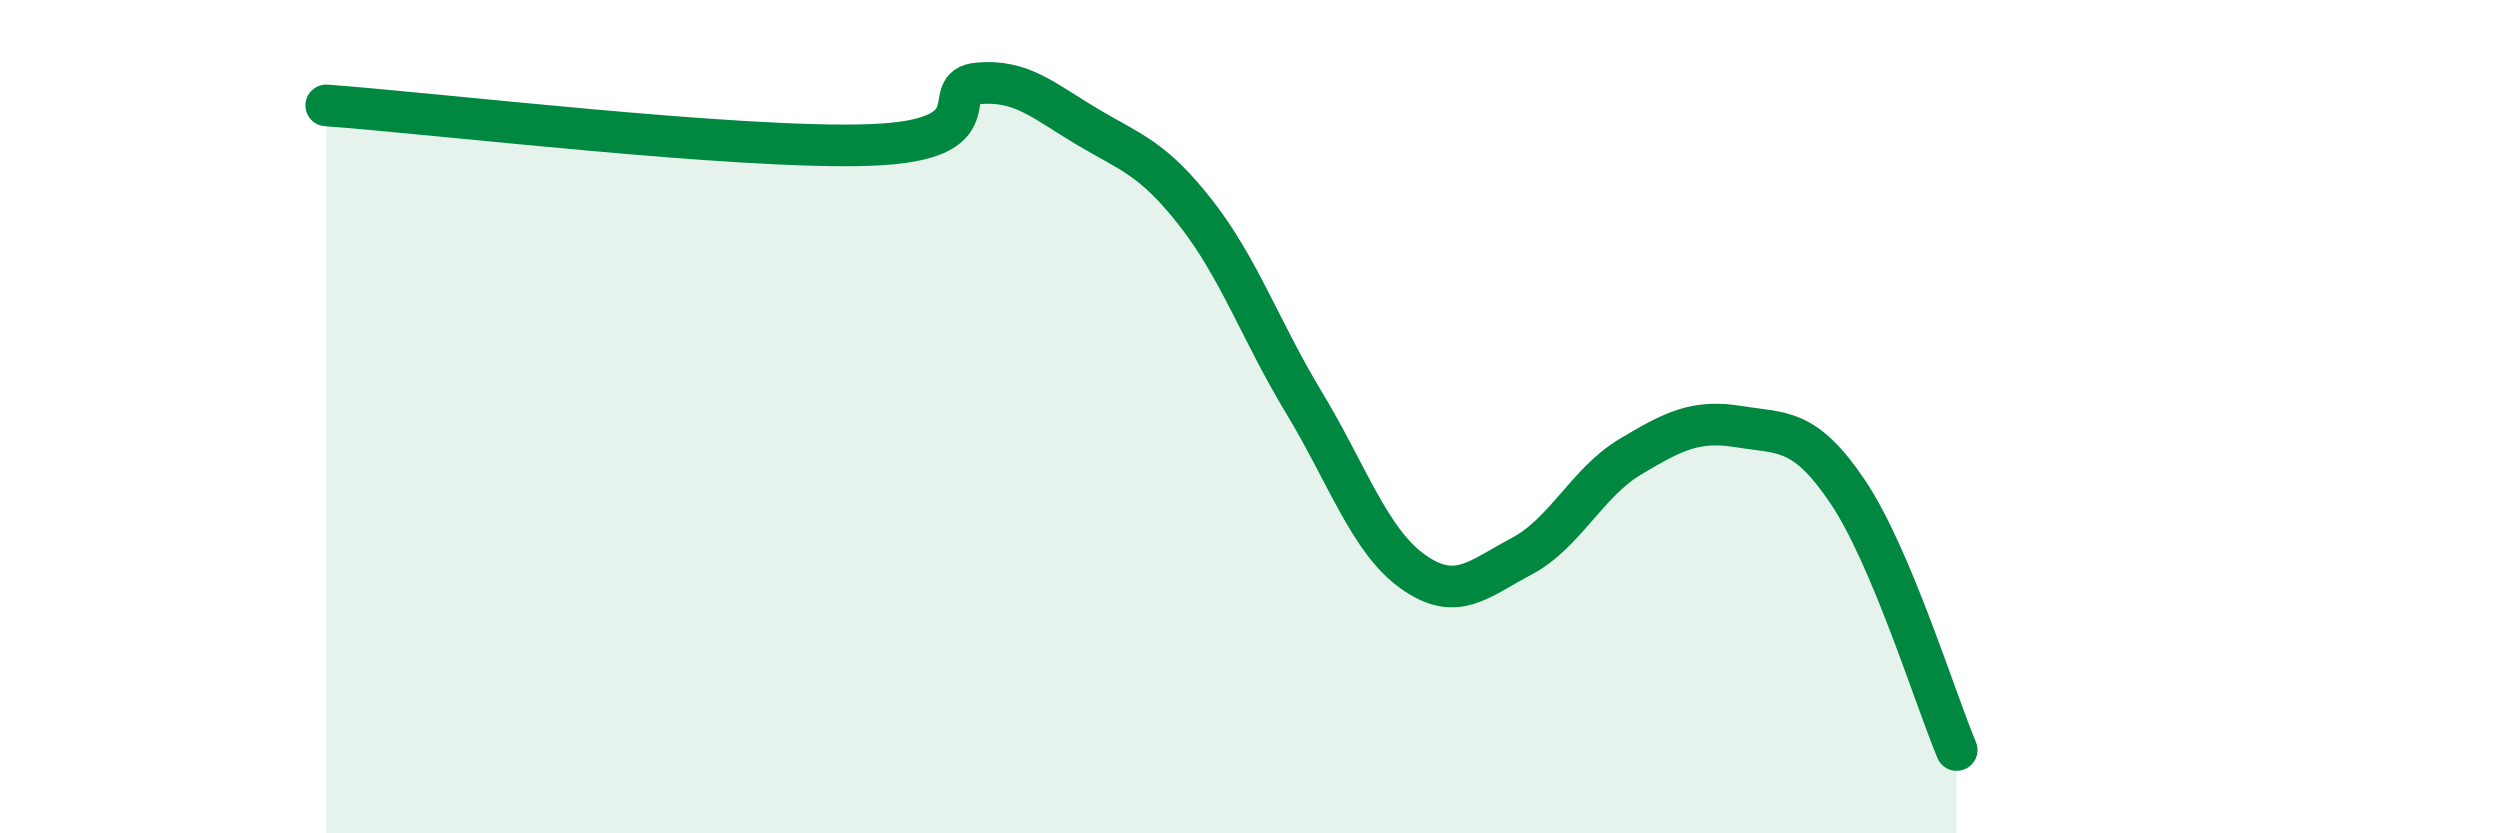 
    <svg width="60" height="20" viewBox="0 0 60 20" xmlns="http://www.w3.org/2000/svg">
      <path
        d="M 7.83,2.53 C 10.44,2.72 17.74,3.59 20.87,3.48 C 24,3.37 22.44,2.09 23.48,2 C 24.52,1.91 25.05,2.42 26.09,3.04 C 27.13,3.66 27.66,3.78 28.7,5.11 C 29.74,6.44 30.26,7.95 31.3,9.67 C 32.34,11.39 32.87,12.98 33.91,13.72 C 34.95,14.46 35.48,13.9 36.52,13.35 C 37.56,12.8 38.09,11.58 39.13,10.96 C 40.17,10.34 40.7,10.07 41.74,10.24 C 42.78,10.41 43.31,10.26 44.35,11.81 C 45.39,13.36 46.44,16.76 46.96,18L46.96 20L7.83 20Z"
        fill="#008740"
        opacity="0.1"
        stroke-linecap="round"
        stroke-linejoin="round"
      />
      <path
        d="M 7.83,2.53 C 10.44,2.72 17.74,3.59 20.87,3.48 C 24,3.37 22.44,2.09 23.48,2 C 24.52,1.91 25.05,2.42 26.09,3.04 C 27.13,3.66 27.66,3.78 28.7,5.11 C 29.74,6.44 30.26,7.95 31.3,9.67 C 32.34,11.39 32.87,12.98 33.91,13.72 C 34.95,14.46 35.48,13.9 36.52,13.35 C 37.56,12.8 38.09,11.58 39.13,10.96 C 40.17,10.34 40.7,10.07 41.74,10.24 C 42.78,10.41 43.31,10.26 44.35,11.81 C 45.39,13.36 46.44,16.76 46.96,18"
        stroke="#008740"
        stroke-width="1"
        fill="none"
        stroke-linecap="round"
        stroke-linejoin="round"
      />
    </svg>
  